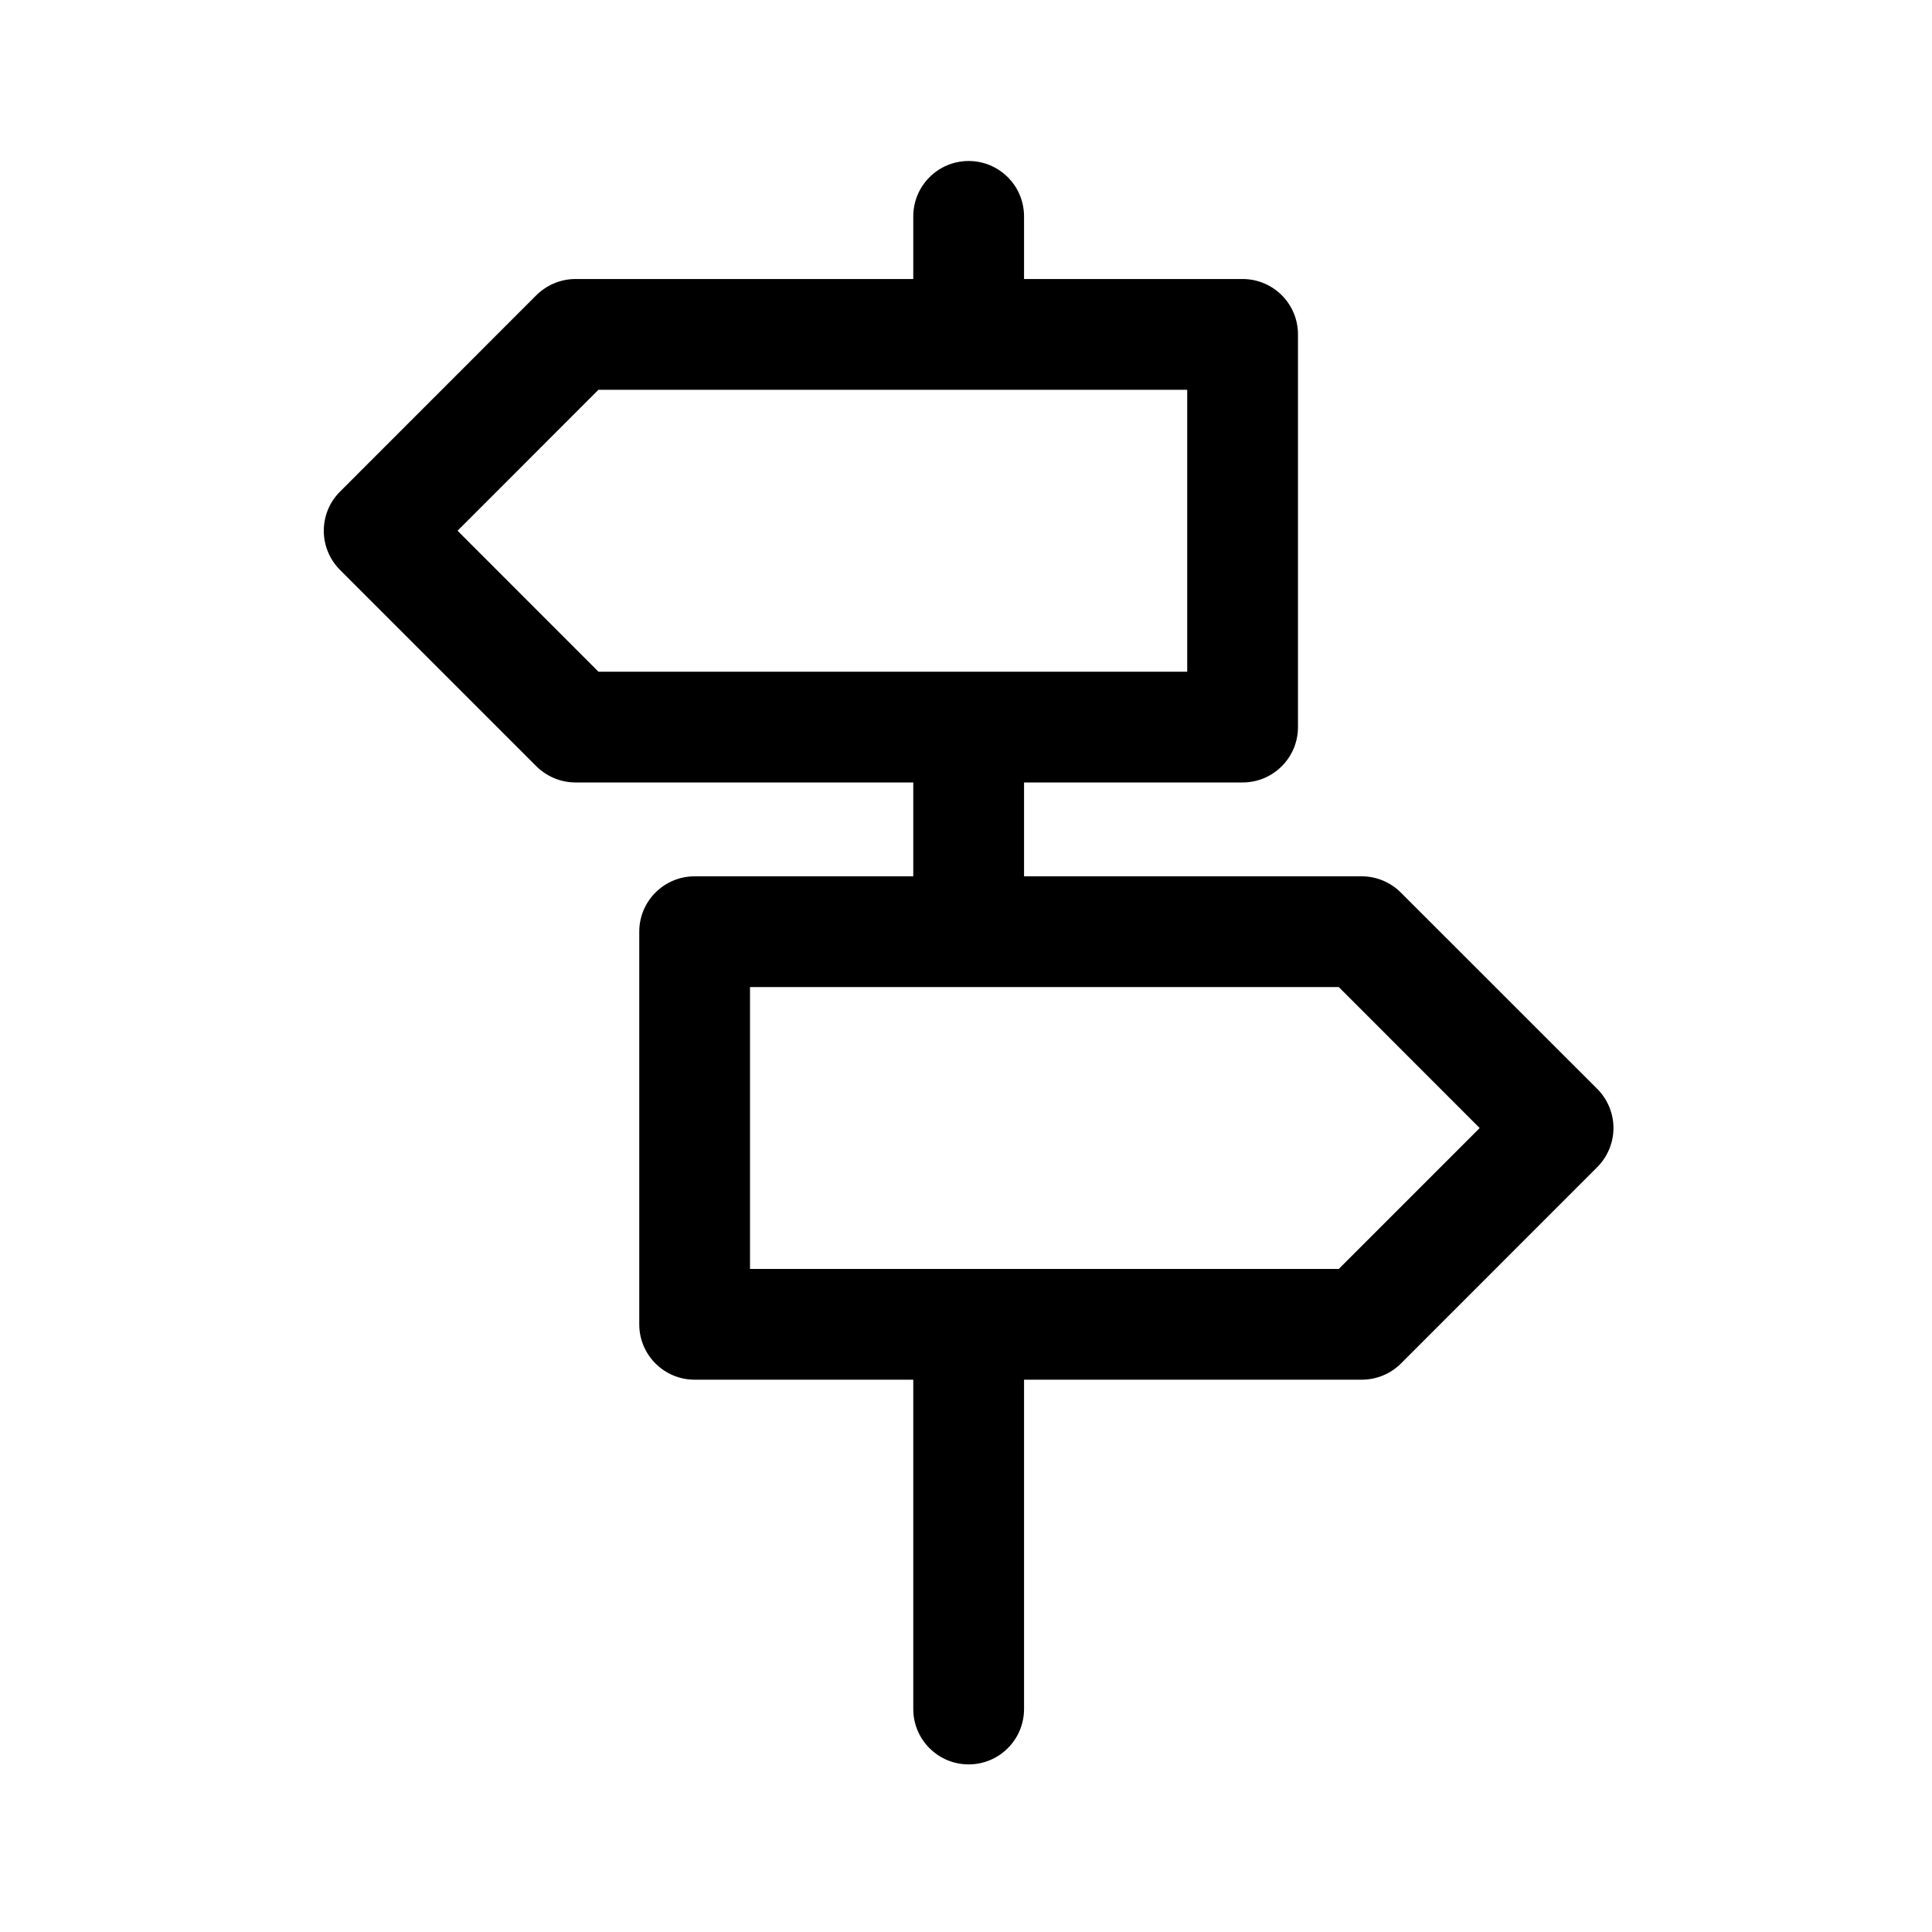 <?xml version="1.0" encoding="UTF-8"?>
<svg width="24px" height="24px" viewBox="0 0 24 24" version="1.1" xmlns="http://www.w3.org/2000/svg" xmlns:xlink="http://www.w3.org/1999/xlink">
    <title>42647657-FBC6-428A-89F9-D585D792C20F</title>
    <g id="Specs" stroke="none" stroke-width="1" fill="none" fill-rule="evenodd">
        <g id="Rebrand-Icons" transform="translate(-936, -659)" fill="#000000" fill-rule="nonzero">
            <g id="street-panels" transform="translate(936, 659)">
                <g transform="translate(4, 2)" id="Shape">
                    <path d="M15.841,11.526 L13.402,9.088 C13.273,8.959 13.098,8.886 12.916,8.886 L8.721,8.886 L8.721,7.72 L11.436,7.72 C11.816,7.72 12.124,7.412 12.124,7.032 L12.124,2.154 C12.124,1.774 11.816,1.466 11.436,1.466 L8.721,1.466 L8.721,0.688 C8.721,0.308 8.413,0 8.033,0 C7.653,0 7.345,0.308 7.345,0.688 L7.345,1.466 L3.149,1.466 C2.967,1.466 2.792,1.539 2.662,1.668 L0.224,4.107 C-0.045,4.375 -0.045,4.811 0.224,5.08 L2.662,7.518 C2.792,7.647 2.967,7.72 3.149,7.72 L7.345,7.72 L7.345,8.886 L4.629,8.886 C4.249,8.886 3.941,9.194 3.941,9.574 L3.941,14.451 C3.941,14.831 4.249,15.139 4.629,15.139 L7.345,15.139 L7.345,19.23 C7.345,19.61 7.653,19.918 8.033,19.918 C8.413,19.918 8.721,19.61 8.721,19.23 L8.721,15.139 L12.916,15.139 C13.099,15.139 13.274,15.067 13.403,14.938 L15.841,12.499 C15.97,12.37 16.043,12.195 16.043,12.012 C16.043,11.83 15.97,11.655 15.841,11.526 Z M1.684,4.593 L3.434,2.842 L10.748,2.842 L10.748,6.344 L3.434,6.344 L1.684,4.593 Z M12.631,13.763 L5.317,13.763 L5.317,10.262 L12.631,10.262 L14.381,12.013 L12.631,13.763 Z"></path>
                </g>
            </g>
        </g>
    </g>
</svg>